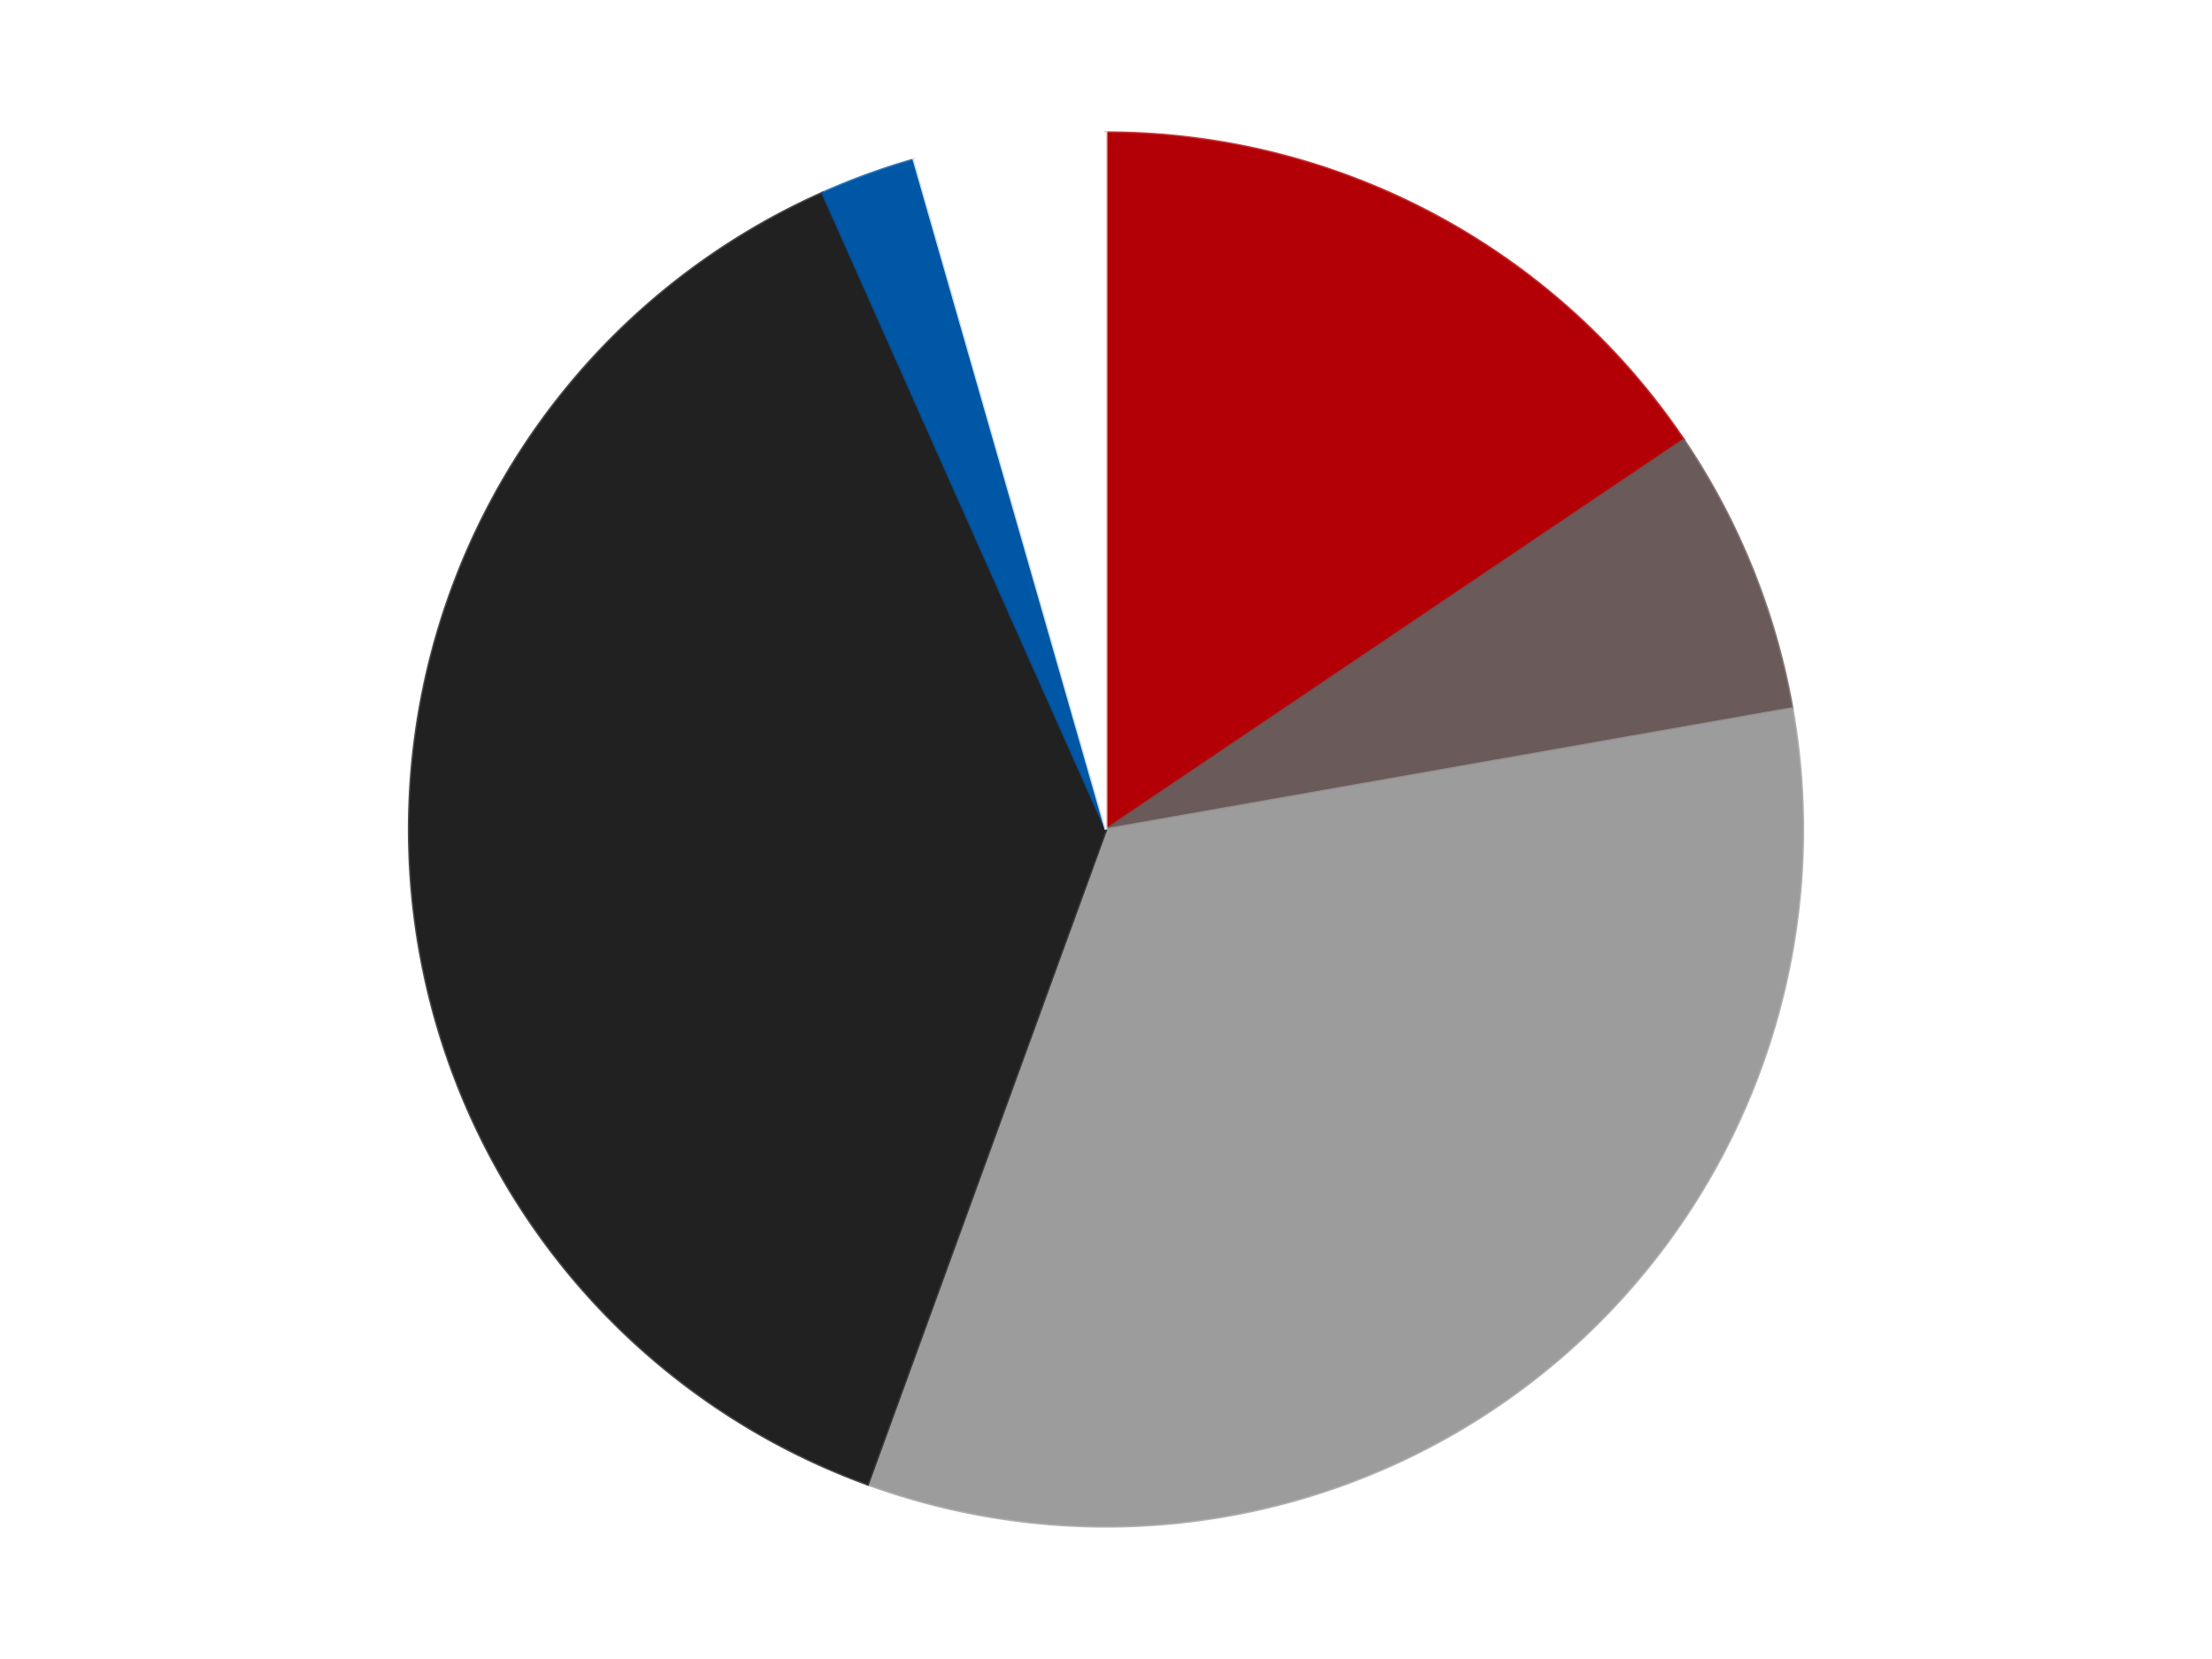 <?xml version='1.0' encoding='utf-8'?>
<svg xmlns="http://www.w3.org/2000/svg" xmlns:xlink="http://www.w3.org/1999/xlink" id="chart-3e7f6273-56b8-4516-b0a1-d0a969a32edc" class="pygal-chart" viewBox="0 0 800 600"><!--Generated with pygal 3.0.4 (lxml) ©Kozea 2012-2016 on 2024-07-06--><!--http://pygal.org--><!--http://github.com/Kozea/pygal--><defs><style type="text/css">#chart-3e7f6273-56b8-4516-b0a1-d0a969a32edc{-webkit-user-select:none;-webkit-font-smoothing:antialiased;font-family:Consolas,"Liberation Mono",Menlo,Courier,monospace}#chart-3e7f6273-56b8-4516-b0a1-d0a969a32edc .title{font-family:Consolas,"Liberation Mono",Menlo,Courier,monospace;font-size:16px}#chart-3e7f6273-56b8-4516-b0a1-d0a969a32edc .legends .legend text{font-family:Consolas,"Liberation Mono",Menlo,Courier,monospace;font-size:14px}#chart-3e7f6273-56b8-4516-b0a1-d0a969a32edc .axis text{font-family:Consolas,"Liberation Mono",Menlo,Courier,monospace;font-size:10px}#chart-3e7f6273-56b8-4516-b0a1-d0a969a32edc .axis text.major{font-family:Consolas,"Liberation Mono",Menlo,Courier,monospace;font-size:10px}#chart-3e7f6273-56b8-4516-b0a1-d0a969a32edc .text-overlay text.value{font-family:Consolas,"Liberation Mono",Menlo,Courier,monospace;font-size:16px}#chart-3e7f6273-56b8-4516-b0a1-d0a969a32edc .text-overlay text.label{font-family:Consolas,"Liberation Mono",Menlo,Courier,monospace;font-size:10px}#chart-3e7f6273-56b8-4516-b0a1-d0a969a32edc .tooltip{font-family:Consolas,"Liberation Mono",Menlo,Courier,monospace;font-size:14px}#chart-3e7f6273-56b8-4516-b0a1-d0a969a32edc text.no_data{font-family:Consolas,"Liberation Mono",Menlo,Courier,monospace;font-size:64px}
#chart-3e7f6273-56b8-4516-b0a1-d0a969a32edc{background-color:transparent}#chart-3e7f6273-56b8-4516-b0a1-d0a969a32edc path,#chart-3e7f6273-56b8-4516-b0a1-d0a969a32edc line,#chart-3e7f6273-56b8-4516-b0a1-d0a969a32edc rect,#chart-3e7f6273-56b8-4516-b0a1-d0a969a32edc circle{-webkit-transition:150ms;-moz-transition:150ms;transition:150ms}#chart-3e7f6273-56b8-4516-b0a1-d0a969a32edc .graph &gt; .background{fill:transparent}#chart-3e7f6273-56b8-4516-b0a1-d0a969a32edc .plot &gt; .background{fill:transparent}#chart-3e7f6273-56b8-4516-b0a1-d0a969a32edc .graph{fill:rgba(0,0,0,.87)}#chart-3e7f6273-56b8-4516-b0a1-d0a969a32edc text.no_data{fill:rgba(0,0,0,1)}#chart-3e7f6273-56b8-4516-b0a1-d0a969a32edc .title{fill:rgba(0,0,0,1)}#chart-3e7f6273-56b8-4516-b0a1-d0a969a32edc .legends .legend text{fill:rgba(0,0,0,.87)}#chart-3e7f6273-56b8-4516-b0a1-d0a969a32edc .legends .legend:hover text{fill:rgba(0,0,0,1)}#chart-3e7f6273-56b8-4516-b0a1-d0a969a32edc .axis .line{stroke:rgba(0,0,0,1)}#chart-3e7f6273-56b8-4516-b0a1-d0a969a32edc .axis .guide.line{stroke:rgba(0,0,0,.54)}#chart-3e7f6273-56b8-4516-b0a1-d0a969a32edc .axis .major.line{stroke:rgba(0,0,0,.87)}#chart-3e7f6273-56b8-4516-b0a1-d0a969a32edc .axis text.major{fill:rgba(0,0,0,1)}#chart-3e7f6273-56b8-4516-b0a1-d0a969a32edc .axis.y .guides:hover .guide.line,#chart-3e7f6273-56b8-4516-b0a1-d0a969a32edc .line-graph .axis.x .guides:hover .guide.line,#chart-3e7f6273-56b8-4516-b0a1-d0a969a32edc .stackedline-graph .axis.x .guides:hover .guide.line,#chart-3e7f6273-56b8-4516-b0a1-d0a969a32edc .xy-graph .axis.x .guides:hover .guide.line{stroke:rgba(0,0,0,1)}#chart-3e7f6273-56b8-4516-b0a1-d0a969a32edc .axis .guides:hover text{fill:rgba(0,0,0,1)}#chart-3e7f6273-56b8-4516-b0a1-d0a969a32edc .reactive{fill-opacity:1.0;stroke-opacity:.8;stroke-width:1}#chart-3e7f6273-56b8-4516-b0a1-d0a969a32edc .ci{stroke:rgba(0,0,0,.87)}#chart-3e7f6273-56b8-4516-b0a1-d0a969a32edc .reactive.active,#chart-3e7f6273-56b8-4516-b0a1-d0a969a32edc .active .reactive{fill-opacity:0.6;stroke-opacity:.9;stroke-width:4}#chart-3e7f6273-56b8-4516-b0a1-d0a969a32edc .ci .reactive.active{stroke-width:1.5}#chart-3e7f6273-56b8-4516-b0a1-d0a969a32edc .series text{fill:rgba(0,0,0,1)}#chart-3e7f6273-56b8-4516-b0a1-d0a969a32edc .tooltip rect{fill:transparent;stroke:rgba(0,0,0,1);-webkit-transition:opacity 150ms;-moz-transition:opacity 150ms;transition:opacity 150ms}#chart-3e7f6273-56b8-4516-b0a1-d0a969a32edc .tooltip .label{fill:rgba(0,0,0,.87)}#chart-3e7f6273-56b8-4516-b0a1-d0a969a32edc .tooltip .label{fill:rgba(0,0,0,.87)}#chart-3e7f6273-56b8-4516-b0a1-d0a969a32edc .tooltip .legend{font-size:.8em;fill:rgba(0,0,0,.54)}#chart-3e7f6273-56b8-4516-b0a1-d0a969a32edc .tooltip .x_label{font-size:.6em;fill:rgba(0,0,0,1)}#chart-3e7f6273-56b8-4516-b0a1-d0a969a32edc .tooltip .xlink{font-size:.5em;text-decoration:underline}#chart-3e7f6273-56b8-4516-b0a1-d0a969a32edc .tooltip .value{font-size:1.5em}#chart-3e7f6273-56b8-4516-b0a1-d0a969a32edc .bound{font-size:.5em}#chart-3e7f6273-56b8-4516-b0a1-d0a969a32edc .max-value{font-size:.75em;fill:rgba(0,0,0,.54)}#chart-3e7f6273-56b8-4516-b0a1-d0a969a32edc .map-element{fill:transparent;stroke:rgba(0,0,0,.54) !important}#chart-3e7f6273-56b8-4516-b0a1-d0a969a32edc .map-element .reactive{fill-opacity:inherit;stroke-opacity:inherit}#chart-3e7f6273-56b8-4516-b0a1-d0a969a32edc .color-0,#chart-3e7f6273-56b8-4516-b0a1-d0a969a32edc .color-0 a:visited{stroke:#F44336;fill:#F44336}#chart-3e7f6273-56b8-4516-b0a1-d0a969a32edc .color-1,#chart-3e7f6273-56b8-4516-b0a1-d0a969a32edc .color-1 a:visited{stroke:#3F51B5;fill:#3F51B5}#chart-3e7f6273-56b8-4516-b0a1-d0a969a32edc .color-2,#chart-3e7f6273-56b8-4516-b0a1-d0a969a32edc .color-2 a:visited{stroke:#009688;fill:#009688}#chart-3e7f6273-56b8-4516-b0a1-d0a969a32edc .color-3,#chart-3e7f6273-56b8-4516-b0a1-d0a969a32edc .color-3 a:visited{stroke:#FFC107;fill:#FFC107}#chart-3e7f6273-56b8-4516-b0a1-d0a969a32edc .color-4,#chart-3e7f6273-56b8-4516-b0a1-d0a969a32edc .color-4 a:visited{stroke:#FF5722;fill:#FF5722}#chart-3e7f6273-56b8-4516-b0a1-d0a969a32edc .color-5,#chart-3e7f6273-56b8-4516-b0a1-d0a969a32edc .color-5 a:visited{stroke:#9C27B0;fill:#9C27B0}#chart-3e7f6273-56b8-4516-b0a1-d0a969a32edc .text-overlay .color-0 text{fill:black}#chart-3e7f6273-56b8-4516-b0a1-d0a969a32edc .text-overlay .color-1 text{fill:black}#chart-3e7f6273-56b8-4516-b0a1-d0a969a32edc .text-overlay .color-2 text{fill:black}#chart-3e7f6273-56b8-4516-b0a1-d0a969a32edc .text-overlay .color-3 text{fill:black}#chart-3e7f6273-56b8-4516-b0a1-d0a969a32edc .text-overlay .color-4 text{fill:black}#chart-3e7f6273-56b8-4516-b0a1-d0a969a32edc .text-overlay .color-5 text{fill:black}
#chart-3e7f6273-56b8-4516-b0a1-d0a969a32edc text.no_data{text-anchor:middle}#chart-3e7f6273-56b8-4516-b0a1-d0a969a32edc .guide.line{fill:none}#chart-3e7f6273-56b8-4516-b0a1-d0a969a32edc .centered{text-anchor:middle}#chart-3e7f6273-56b8-4516-b0a1-d0a969a32edc .title{text-anchor:middle}#chart-3e7f6273-56b8-4516-b0a1-d0a969a32edc .legends .legend text{fill-opacity:1}#chart-3e7f6273-56b8-4516-b0a1-d0a969a32edc .axis.x text{text-anchor:middle}#chart-3e7f6273-56b8-4516-b0a1-d0a969a32edc .axis.x:not(.web) text[transform]{text-anchor:start}#chart-3e7f6273-56b8-4516-b0a1-d0a969a32edc .axis.x:not(.web) text[transform].backwards{text-anchor:end}#chart-3e7f6273-56b8-4516-b0a1-d0a969a32edc .axis.y text{text-anchor:end}#chart-3e7f6273-56b8-4516-b0a1-d0a969a32edc .axis.y text[transform].backwards{text-anchor:start}#chart-3e7f6273-56b8-4516-b0a1-d0a969a32edc .axis.y2 text{text-anchor:start}#chart-3e7f6273-56b8-4516-b0a1-d0a969a32edc .axis.y2 text[transform].backwards{text-anchor:end}#chart-3e7f6273-56b8-4516-b0a1-d0a969a32edc .axis .guide.line{stroke-dasharray:4,4;stroke:black}#chart-3e7f6273-56b8-4516-b0a1-d0a969a32edc .axis .major.guide.line{stroke-dasharray:6,6;stroke:black}#chart-3e7f6273-56b8-4516-b0a1-d0a969a32edc .horizontal .axis.y .guide.line,#chart-3e7f6273-56b8-4516-b0a1-d0a969a32edc .horizontal .axis.y2 .guide.line,#chart-3e7f6273-56b8-4516-b0a1-d0a969a32edc .vertical .axis.x .guide.line{opacity:0}#chart-3e7f6273-56b8-4516-b0a1-d0a969a32edc .horizontal .axis.always_show .guide.line,#chart-3e7f6273-56b8-4516-b0a1-d0a969a32edc .vertical .axis.always_show .guide.line{opacity:1 !important}#chart-3e7f6273-56b8-4516-b0a1-d0a969a32edc .axis.y .guides:hover .guide.line,#chart-3e7f6273-56b8-4516-b0a1-d0a969a32edc .axis.y2 .guides:hover .guide.line,#chart-3e7f6273-56b8-4516-b0a1-d0a969a32edc .axis.x .guides:hover .guide.line{opacity:1}#chart-3e7f6273-56b8-4516-b0a1-d0a969a32edc .axis .guides:hover text{opacity:1}#chart-3e7f6273-56b8-4516-b0a1-d0a969a32edc .nofill{fill:none}#chart-3e7f6273-56b8-4516-b0a1-d0a969a32edc .subtle-fill{fill-opacity:.2}#chart-3e7f6273-56b8-4516-b0a1-d0a969a32edc .dot{stroke-width:1px;fill-opacity:1;stroke-opacity:1}#chart-3e7f6273-56b8-4516-b0a1-d0a969a32edc .dot.active{stroke-width:5px}#chart-3e7f6273-56b8-4516-b0a1-d0a969a32edc .dot.negative{fill:transparent}#chart-3e7f6273-56b8-4516-b0a1-d0a969a32edc text,#chart-3e7f6273-56b8-4516-b0a1-d0a969a32edc tspan{stroke:none !important}#chart-3e7f6273-56b8-4516-b0a1-d0a969a32edc .series text.active{opacity:1}#chart-3e7f6273-56b8-4516-b0a1-d0a969a32edc .tooltip rect{fill-opacity:.95;stroke-width:.5}#chart-3e7f6273-56b8-4516-b0a1-d0a969a32edc .tooltip text{fill-opacity:1}#chart-3e7f6273-56b8-4516-b0a1-d0a969a32edc .showable{visibility:hidden}#chart-3e7f6273-56b8-4516-b0a1-d0a969a32edc .showable.shown{visibility:visible}#chart-3e7f6273-56b8-4516-b0a1-d0a969a32edc .gauge-background{fill:rgba(229,229,229,1);stroke:none}#chart-3e7f6273-56b8-4516-b0a1-d0a969a32edc .bg-lines{stroke:transparent;stroke-width:2px}</style><script type="text/javascript">window.pygal = window.pygal || {};window.pygal.config = window.pygal.config || {};window.pygal.config['3e7f6273-56b8-4516-b0a1-d0a969a32edc'] = {"allow_interruptions": false, "box_mode": "extremes", "classes": ["pygal-chart"], "css": ["file://style.css", "file://graph.css"], "defs": [], "disable_xml_declaration": false, "dots_size": 2.5, "dynamic_print_values": false, "explicit_size": false, "fill": false, "force_uri_protocol": "https", "formatter": null, "half_pie": false, "height": 600, "include_x_axis": false, "inner_radius": 0, "interpolate": null, "interpolation_parameters": {}, "interpolation_precision": 250, "inverse_y_axis": false, "js": ["//kozea.github.io/pygal.js/2.0.x/pygal-tooltips.min.js"], "legend_at_bottom": false, "legend_at_bottom_columns": null, "legend_box_size": 12, "logarithmic": false, "margin": 20, "margin_bottom": null, "margin_left": null, "margin_right": null, "margin_top": null, "max_scale": 16, "min_scale": 4, "missing_value_fill_truncation": "x", "no_data_text": "No data", "no_prefix": false, "order_min": null, "pretty_print": false, "print_labels": false, "print_values": false, "print_values_position": "center", "print_zeroes": true, "range": null, "rounded_bars": null, "secondary_range": null, "show_dots": true, "show_legend": false, "show_minor_x_labels": true, "show_minor_y_labels": true, "show_only_major_dots": false, "show_x_guides": false, "show_x_labels": true, "show_y_guides": true, "show_y_labels": true, "spacing": 10, "stack_from_top": false, "strict": false, "stroke": true, "stroke_style": null, "style": {"background": "transparent", "ci_colors": [], "colors": ["#F44336", "#3F51B5", "#009688", "#FFC107", "#FF5722", "#9C27B0", "#03A9F4", "#8BC34A", "#FF9800", "#E91E63", "#2196F3", "#4CAF50", "#FFEB3B", "#673AB7", "#00BCD4", "#CDDC39", "#9E9E9E", "#607D8B"], "dot_opacity": "1", "font_family": "Consolas, \"Liberation Mono\", Menlo, Courier, monospace", "foreground": "rgba(0, 0, 0, .87)", "foreground_strong": "rgba(0, 0, 0, 1)", "foreground_subtle": "rgba(0, 0, 0, .54)", "guide_stroke_color": "black", "guide_stroke_dasharray": "4,4", "label_font_family": "Consolas, \"Liberation Mono\", Menlo, Courier, monospace", "label_font_size": 10, "legend_font_family": "Consolas, \"Liberation Mono\", Menlo, Courier, monospace", "legend_font_size": 14, "major_guide_stroke_color": "black", "major_guide_stroke_dasharray": "6,6", "major_label_font_family": "Consolas, \"Liberation Mono\", Menlo, Courier, monospace", "major_label_font_size": 10, "no_data_font_family": "Consolas, \"Liberation Mono\", Menlo, Courier, monospace", "no_data_font_size": 64, "opacity": "1.0", "opacity_hover": "0.6", "plot_background": "transparent", "stroke_opacity": ".8", "stroke_opacity_hover": ".9", "stroke_width": "1", "stroke_width_hover": "4", "title_font_family": "Consolas, \"Liberation Mono\", Menlo, Courier, monospace", "title_font_size": 16, "tooltip_font_family": "Consolas, \"Liberation Mono\", Menlo, Courier, monospace", "tooltip_font_size": 14, "transition": "150ms", "value_background": "rgba(229, 229, 229, 1)", "value_colors": [], "value_font_family": "Consolas, \"Liberation Mono\", Menlo, Courier, monospace", "value_font_size": 16, "value_label_font_family": "Consolas, \"Liberation Mono\", Menlo, Courier, monospace", "value_label_font_size": 10}, "title": null, "tooltip_border_radius": 0, "tooltip_fancy_mode": true, "truncate_label": null, "truncate_legend": null, "width": 800, "x_label_rotation": 0, "x_labels": null, "x_labels_major": null, "x_labels_major_count": null, "x_labels_major_every": null, "x_title": null, "xrange": null, "y_label_rotation": 0, "y_labels": null, "y_labels_major": null, "y_labels_major_count": null, "y_labels_major_every": null, "y_title": null, "zero": 0, "legends": ["Red", "Dark Gray", "Light Gray", "Black", "Blue", "White"]}</script><script type="text/javascript" xlink:href="https://kozea.github.io/pygal.js/2.0.x/pygal-tooltips.min.js"/></defs><title>Pygal</title><g class="graph pie-graph vertical"><rect x="0" y="0" width="800" height="600" class="background"/><g transform="translate(20, 20)" class="plot"><rect x="0" y="0" width="760" height="560" class="background"/><g class="series serie-0 color-0"><g class="slices"><g class="slice" style="fill: #B30006; stroke: #B30006"><path d="M380 28 A252 252 0 0 1 588.917 139.083 L380 280 A0 0 0 0 0 380 280 z" class="slice reactive tooltip-trigger"/><desc class="value">7</desc><desc class="x centered">439.15341691102225</desc><desc class="y centered">168.7486032997752</desc></g></g></g><g class="series serie-1 color-1"><g class="slices"><g class="slice" style="fill: #6B5A5A; stroke: #6B5A5A"><path d="M588.917 139.083 A252 252 0 0 1 628.172 236.241 L380 280 A0 0 0 0 0 380 280 z" class="slice reactive tooltip-trigger"/><desc class="value">3</desc><desc class="x centered">496.82516567541524</desc><desc class="y centered">232.79956922959508</desc></g></g></g><g class="series serie-2 color-2"><g class="slices"><g class="slice" style="fill: #9C9C9C; stroke: #9C9C9C"><path d="M628.172 236.241 A252 252 0 0 1 293.811 516.803 L380 280 A0 0 0 0 0 380 280 z" class="slice reactive tooltip-trigger"/><desc class="value">15</desc><desc class="x centered">460.991238820504</desc><desc class="y centered">376.5215998329912</desc></g></g></g><g class="series serie-3 color-3"><g class="slices"><g class="slice" style="fill: #212121; stroke: #212121"><path d="M293.811 516.803 A252 252 0 0 1 277.502 49.787 L380 280 A0 0 0 0 0 380 280 z" class="slice reactive tooltip-trigger"/><desc class="value">17</desc><desc class="x centered">254.07675579559395</desc><desc class="y centered">284.3973365845152</desc></g></g></g><g class="series serie-4 color-4"><g class="slices"><g class="slice" style="fill: #0057A6; stroke: #0057A6"><path d="M277.502 49.787 A252 252 0 0 1 310.539 37.762 L380 280 A0 0 0 0 0 380 280 z" class="slice reactive tooltip-trigger"/><desc class="value">1</desc><desc class="x centered">336.90546194096567</desc><desc class="y centered">161.5987297809756</desc></g></g></g><g class="series serie-5 color-5"><g class="slices"><g class="slice" style="fill: #FFFFFF; stroke: #FFFFFF"><path d="M310.539 37.762 A252 252 0 0 1 380 28 L380 280 A0 0 0 0 0 380 280 z" class="slice reactive tooltip-trigger"/><desc class="value">2</desc><desc class="x centered">362.4641892790317</desc><desc class="y centered">155.22622333856214</desc></g></g></g></g><g class="titles"/><g transform="translate(20, 20)" class="plot overlay"><g class="series serie-0 color-0"/><g class="series serie-1 color-1"/><g class="series serie-2 color-2"/><g class="series serie-3 color-3"/><g class="series serie-4 color-4"/><g class="series serie-5 color-5"/></g><g transform="translate(20, 20)" class="plot text-overlay"><g class="series serie-0 color-0"/><g class="series serie-1 color-1"/><g class="series serie-2 color-2"/><g class="series serie-3 color-3"/><g class="series serie-4 color-4"/><g class="series serie-5 color-5"/></g><g transform="translate(20, 20)" class="plot tooltip-overlay"><g transform="translate(0 0)" style="opacity: 0" class="tooltip"><rect rx="0" ry="0" width="0" height="0" class="tooltip-box"/><g class="text"/></g></g></g></svg>